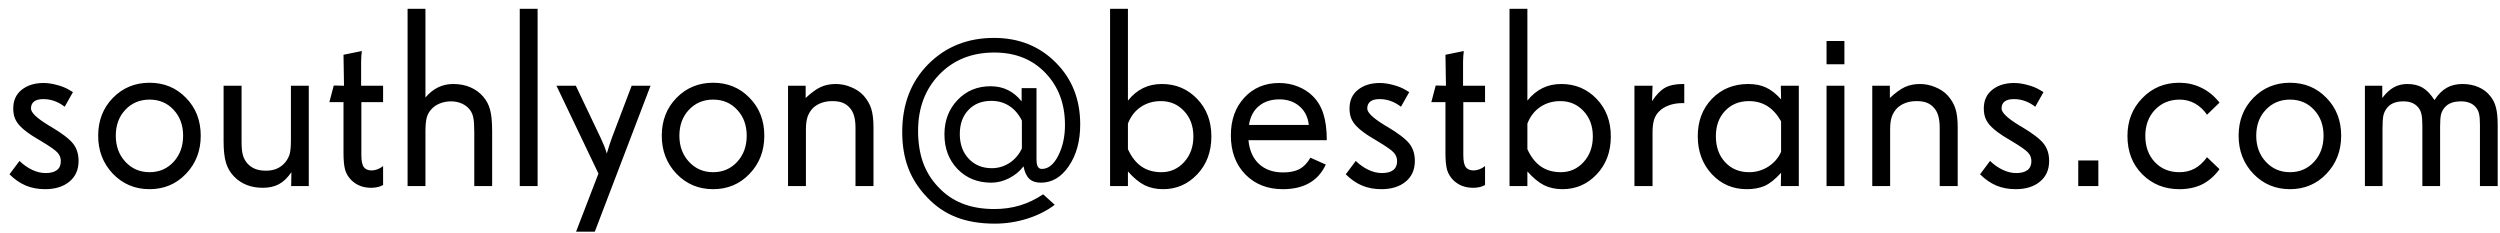 <svg width="215" height="20" viewBox="0 0 215 20" fill="none" xmlns="http://www.w3.org/2000/svg">
<path d="M6.757 13.841C6.757 14.6 6.492 15.194 5.962 15.624C5.439 16.054 4.741 16.269 3.867 16.269C3.266 16.269 2.714 16.165 2.213 15.957C1.712 15.742 1.246 15.42 0.816 14.99L1.676 13.841C2.027 14.177 2.396 14.435 2.782 14.614C3.169 14.793 3.549 14.883 3.921 14.883C4.351 14.883 4.676 14.797 4.898 14.625C5.12 14.453 5.231 14.199 5.231 13.862C5.231 13.576 5.138 13.332 4.952 13.132C4.773 12.924 4.311 12.598 3.566 12.154L3.341 12.015L3.19 11.929C2.539 11.542 2.062 11.191 1.762 10.876C1.547 10.661 1.389 10.432 1.289 10.188C1.189 9.945 1.139 9.659 1.139 9.329C1.139 8.642 1.382 8.104 1.869 7.718C2.356 7.331 2.979 7.138 3.738 7.138C4.111 7.138 4.501 7.195 4.909 7.31C5.325 7.417 5.683 7.564 5.983 7.75L6.273 7.922L5.564 9.179C5.264 8.95 4.966 8.785 4.673 8.685C4.379 8.577 4.061 8.523 3.717 8.523C3.373 8.523 3.112 8.591 2.933 8.728C2.754 8.864 2.664 9.064 2.664 9.329C2.664 9.68 3.158 10.156 4.146 10.758L4.157 10.769L4.383 10.898C5.321 11.456 5.951 11.936 6.273 12.337C6.596 12.738 6.757 13.239 6.757 13.841ZM15.748 11.671C15.748 10.769 15.476 10.027 14.932 9.447C14.395 8.86 13.704 8.566 12.858 8.566C12.021 8.566 11.326 8.86 10.774 9.447C10.23 10.027 9.958 10.769 9.958 11.671C9.958 12.573 10.234 13.322 10.785 13.916C11.337 14.51 12.028 14.808 12.858 14.808C13.696 14.808 14.387 14.51 14.932 13.916C15.476 13.322 15.748 12.573 15.748 11.671ZM17.263 11.671C17.263 12.974 16.84 14.066 15.995 14.947C15.157 15.828 14.112 16.269 12.858 16.269C11.612 16.269 10.563 15.828 9.711 14.947C8.866 14.059 8.443 12.967 8.443 11.671C8.443 10.367 8.866 9.283 9.711 8.416C10.563 7.549 11.612 7.116 12.858 7.116C14.112 7.116 15.157 7.549 15.995 8.416C16.84 9.275 17.263 10.36 17.263 11.671ZM26.555 16H25.04L25.061 14.808C24.732 15.287 24.374 15.631 23.987 15.839C23.608 16.047 23.146 16.15 22.602 16.15C22.1 16.15 21.645 16.072 21.237 15.914C20.829 15.757 20.467 15.52 20.152 15.205C19.823 14.876 19.587 14.482 19.443 14.023C19.3 13.565 19.229 12.942 19.229 12.154V7.374H20.775V12.219C20.775 12.706 20.815 13.085 20.894 13.357C20.972 13.63 21.108 13.873 21.302 14.088C21.495 14.288 21.721 14.439 21.979 14.539C22.236 14.632 22.537 14.679 22.881 14.679C23.239 14.679 23.554 14.618 23.826 14.496C24.105 14.374 24.349 14.185 24.557 13.927C24.736 13.698 24.857 13.458 24.922 13.207C24.986 12.956 25.019 12.559 25.019 12.015V7.374H26.555V16ZM32.946 15.914L32.753 16C32.653 16.05 32.531 16.086 32.388 16.107C32.245 16.136 32.087 16.15 31.915 16.15C31.578 16.15 31.267 16.097 30.98 15.989C30.694 15.875 30.44 15.71 30.218 15.495C29.96 15.237 29.781 14.94 29.681 14.604C29.588 14.26 29.541 13.787 29.541 13.185V8.781H28.327L28.703 7.353L29.584 7.374L29.541 4.71L31.12 4.388C31.106 4.452 31.091 4.588 31.077 4.796C31.063 5.004 31.056 5.168 31.056 5.29V7.374H32.946V8.781H31.077V13.336C31.077 13.837 31.149 14.185 31.292 14.378C31.435 14.564 31.657 14.657 31.958 14.657C32.123 14.657 32.291 14.625 32.463 14.56C32.635 14.496 32.796 14.403 32.946 14.281V15.914ZM42.324 16H40.788V11.359C40.788 10.779 40.759 10.364 40.702 10.113C40.652 9.855 40.555 9.633 40.412 9.447C40.233 9.211 40.004 9.032 39.725 8.91C39.445 8.781 39.134 8.717 38.79 8.717C38.446 8.717 38.124 8.778 37.823 8.899C37.53 9.014 37.286 9.182 37.093 9.404C36.907 9.598 36.774 9.838 36.695 10.124C36.624 10.411 36.588 10.815 36.588 11.338V16H35.052V0.757H36.588V8.384C36.917 7.997 37.279 7.707 37.673 7.514C38.067 7.32 38.504 7.224 38.983 7.224C39.52 7.224 40.008 7.317 40.444 7.503C40.881 7.689 41.254 7.961 41.562 8.319C41.848 8.656 42.045 9.035 42.152 9.458C42.267 9.881 42.324 10.5 42.324 11.316V16ZM46.234 16H44.698V0.757H46.234V16ZM55.945 7.374L51.154 19.921H49.543L51.466 14.926L47.856 7.374H49.522L51.659 11.864C51.881 12.33 52.046 12.742 52.153 13.1C52.168 13.143 52.178 13.178 52.185 13.207C52.193 13.185 52.2 13.161 52.207 13.132C52.315 12.752 52.454 12.323 52.626 11.843L54.323 7.374H55.945ZM64.217 11.671C64.217 10.769 63.945 10.027 63.4 9.447C62.863 8.86 62.172 8.566 61.327 8.566C60.489 8.566 59.795 8.86 59.243 9.447C58.699 10.027 58.427 10.769 58.427 11.671C58.427 12.573 58.703 13.322 59.254 13.916C59.805 14.51 60.496 14.808 61.327 14.808C62.165 14.808 62.856 14.51 63.4 13.916C63.945 13.322 64.217 12.573 64.217 11.671ZM65.731 11.671C65.731 12.974 65.309 14.066 64.464 14.947C63.626 15.828 62.58 16.269 61.327 16.269C60.081 16.269 59.032 15.828 58.18 14.947C57.335 14.059 56.912 12.967 56.912 11.671C56.912 10.367 57.335 9.283 58.18 8.416C59.032 7.549 60.081 7.116 61.327 7.116C62.58 7.116 63.626 7.549 64.464 8.416C65.309 9.275 65.731 10.36 65.731 11.671ZM75.12 16H73.573V11.026C73.573 10.604 73.534 10.257 73.455 9.984C73.383 9.712 73.262 9.479 73.09 9.286C72.911 9.078 72.703 8.928 72.467 8.835C72.231 8.742 71.933 8.695 71.575 8.695C71.239 8.695 70.931 8.745 70.651 8.846C70.372 8.946 70.129 9.093 69.921 9.286C69.706 9.508 69.549 9.762 69.448 10.049C69.355 10.335 69.309 10.697 69.309 11.134V16H67.772V7.374H69.287V8.427C69.76 7.983 70.186 7.671 70.565 7.492C70.952 7.313 71.385 7.224 71.865 7.224C72.324 7.224 72.764 7.313 73.186 7.492C73.616 7.664 73.974 7.904 74.261 8.212C74.576 8.563 74.798 8.942 74.927 9.351C75.056 9.759 75.12 10.296 75.12 10.962V16ZM87.882 12.767V10.371C87.603 9.812 87.237 9.39 86.786 9.104C86.342 8.817 85.83 8.674 85.25 8.674C84.434 8.674 83.778 8.935 83.284 9.458C82.79 9.974 82.543 10.665 82.543 11.531C82.543 12.398 82.797 13.103 83.306 13.648C83.821 14.192 84.484 14.464 85.293 14.464C85.844 14.464 86.353 14.313 86.818 14.013C87.284 13.705 87.638 13.289 87.882 12.767ZM92.898 10.693C92.898 12.126 92.573 13.322 91.921 14.281C91.276 15.234 90.474 15.71 89.515 15.71C89.092 15.71 88.759 15.599 88.516 15.377C88.279 15.148 88.115 14.79 88.022 14.303C87.706 14.725 87.295 15.065 86.786 15.323C86.285 15.581 85.773 15.71 85.25 15.71C84.076 15.71 83.109 15.32 82.35 14.539C81.598 13.758 81.222 12.763 81.222 11.553C81.222 10.371 81.598 9.386 82.35 8.599C83.102 7.811 84.047 7.417 85.186 7.417C85.744 7.417 86.238 7.524 86.668 7.739C87.105 7.947 87.502 8.273 87.86 8.717V7.578H89.139V13.669C89.139 13.97 89.174 14.188 89.246 14.324C89.325 14.46 89.443 14.528 89.601 14.528C90.152 14.528 90.621 14.149 91.008 13.39C91.394 12.63 91.588 11.75 91.588 10.747C91.588 8.928 91.026 7.435 89.901 6.268C88.784 5.1 87.32 4.517 85.508 4.517C83.581 4.517 82.006 5.147 80.781 6.407C79.564 7.668 78.955 9.283 78.955 11.252C78.955 12.24 79.091 13.132 79.363 13.927C79.643 14.714 80.065 15.413 80.631 16.021C81.24 16.688 81.941 17.178 82.736 17.493C83.538 17.815 84.462 17.977 85.508 17.977C86.296 17.977 87.033 17.873 87.721 17.665C88.408 17.457 89.071 17.139 89.708 16.709L90.707 17.611C90.041 18.12 89.253 18.517 88.344 18.804C87.434 19.09 86.503 19.233 85.551 19.233C84.283 19.233 83.177 19.047 82.231 18.675C81.286 18.31 80.445 17.733 79.707 16.945C78.984 16.186 78.45 15.352 78.106 14.442C77.763 13.533 77.591 12.505 77.591 11.359C77.591 8.967 78.339 7.02 79.836 5.516C81.333 4.012 83.216 3.26 85.486 3.26C87.62 3.26 89.389 3.965 90.793 5.376C92.197 6.78 92.898 8.552 92.898 10.693ZM102.631 11.735C102.631 10.84 102.362 10.11 101.825 9.544C101.295 8.978 100.633 8.695 99.838 8.695C99.179 8.695 98.603 8.864 98.108 9.2C97.614 9.53 97.245 10.006 97.002 10.629V12.831C97.31 13.504 97.7 14.002 98.173 14.324C98.645 14.646 99.215 14.808 99.881 14.808C100.654 14.808 101.306 14.518 101.836 13.938C102.366 13.357 102.631 12.623 102.631 11.735ZM104.178 11.735C104.178 13.053 103.773 14.138 102.964 14.99C102.162 15.842 101.181 16.269 100.021 16.269C99.426 16.269 98.896 16.154 98.431 15.925C97.965 15.688 97.489 15.295 97.002 14.743V16H95.466V0.757H97.002V8.652C97.396 8.165 97.829 7.807 98.302 7.578C98.774 7.342 99.315 7.224 99.924 7.224C101.127 7.224 102.137 7.65 102.953 8.502C103.77 9.347 104.178 10.425 104.178 11.735ZM112.557 10.747C112.485 10.074 112.22 9.54 111.762 9.146C111.303 8.745 110.727 8.545 110.032 8.545C109.309 8.545 108.718 8.738 108.26 9.125C107.801 9.505 107.519 10.045 107.411 10.747H112.557ZM114.104 12.058H107.368C107.447 12.924 107.748 13.604 108.271 14.099C108.8 14.586 109.492 14.829 110.344 14.829C110.924 14.829 111.396 14.732 111.762 14.539C112.127 14.338 112.438 14.013 112.696 13.562L114.018 14.152C113.695 14.854 113.223 15.384 112.6 15.742C111.984 16.093 111.225 16.269 110.322 16.269C109.005 16.269 107.93 15.846 107.1 15.001C106.269 14.149 105.854 13.028 105.854 11.639C105.854 10.314 106.24 9.232 107.014 8.395C107.787 7.557 108.786 7.138 110.011 7.138C110.576 7.138 111.11 7.238 111.611 7.438C112.113 7.632 112.546 7.911 112.911 8.276C113.326 8.692 113.627 9.2 113.813 9.802C114.007 10.403 114.104 11.155 114.104 12.058ZM121.677 13.841C121.677 14.6 121.412 15.194 120.882 15.624C120.359 16.054 119.661 16.269 118.787 16.269C118.186 16.269 117.634 16.165 117.133 15.957C116.632 15.742 116.166 15.42 115.736 14.99L116.596 13.841C116.947 14.177 117.315 14.435 117.702 14.614C118.089 14.793 118.468 14.883 118.841 14.883C119.271 14.883 119.596 14.797 119.818 14.625C120.04 14.453 120.151 14.199 120.151 13.862C120.151 13.576 120.058 13.332 119.872 13.132C119.693 12.924 119.231 12.598 118.486 12.154L118.261 12.015L118.11 11.929C117.459 11.542 116.982 11.191 116.682 10.876C116.467 10.661 116.309 10.432 116.209 10.188C116.109 9.945 116.059 9.659 116.059 9.329C116.059 8.642 116.302 8.104 116.789 7.718C117.276 7.331 117.899 7.138 118.658 7.138C119.031 7.138 119.421 7.195 119.829 7.31C120.244 7.417 120.603 7.564 120.903 7.75L121.193 7.922L120.484 9.179C120.184 8.95 119.886 8.785 119.593 8.685C119.299 8.577 118.98 8.523 118.637 8.523C118.293 8.523 118.032 8.591 117.853 8.728C117.674 8.864 117.584 9.064 117.584 9.329C117.584 9.68 118.078 10.156 119.066 10.758L119.077 10.769L119.303 10.898C120.241 11.456 120.871 11.936 121.193 12.337C121.516 12.738 121.677 13.239 121.677 13.841ZM127.714 15.914L127.521 16C127.42 16.05 127.299 16.086 127.155 16.107C127.012 16.136 126.854 16.15 126.683 16.15C126.346 16.15 126.035 16.097 125.748 15.989C125.462 15.875 125.207 15.71 124.985 15.495C124.728 15.237 124.549 14.94 124.448 14.604C124.355 14.26 124.309 13.787 124.309 13.185V8.781H123.095L123.471 7.353L124.352 7.374L124.309 4.71L125.888 4.388C125.873 4.452 125.859 4.588 125.845 4.796C125.83 5.004 125.823 5.168 125.823 5.29V7.374H127.714V8.781H125.845V13.336C125.845 13.837 125.916 14.185 126.06 14.378C126.203 14.564 126.425 14.657 126.726 14.657C126.89 14.657 127.059 14.625 127.23 14.56C127.402 14.496 127.563 14.403 127.714 14.281V15.914ZM136.984 11.735C136.984 10.84 136.716 10.11 136.179 9.544C135.649 8.978 134.986 8.695 134.191 8.695C133.533 8.695 132.956 8.864 132.462 9.2C131.968 9.53 131.599 10.006 131.355 10.629V12.831C131.663 13.504 132.054 14.002 132.526 14.324C132.999 14.646 133.568 14.808 134.234 14.808C135.008 14.808 135.66 14.518 136.189 13.938C136.719 13.357 136.984 12.623 136.984 11.735ZM138.531 11.735C138.531 13.053 138.127 14.138 137.317 14.99C136.515 15.842 135.534 16.269 134.374 16.269C133.78 16.269 133.25 16.154 132.784 15.925C132.319 15.688 131.842 15.295 131.355 14.743V16H129.819V0.757H131.355V8.652C131.749 8.165 132.183 7.807 132.655 7.578C133.128 7.342 133.669 7.224 134.277 7.224C135.48 7.224 136.49 7.65 137.307 8.502C138.123 9.347 138.531 10.425 138.531 11.735ZM144.848 8.867H144.697C144.26 8.867 143.87 8.932 143.526 9.061C143.183 9.182 142.896 9.361 142.667 9.598C142.474 9.791 142.334 10.027 142.248 10.307C142.162 10.579 142.119 10.937 142.119 11.381V16H140.562V7.374H142.119L142.076 8.695C142.441 8.144 142.814 7.761 143.193 7.546C143.58 7.331 144.096 7.224 144.74 7.224H144.848V8.867ZM153.173 13.057V10.435C152.843 9.848 152.45 9.411 151.991 9.125C151.54 8.839 151.01 8.695 150.401 8.695C149.571 8.695 148.89 8.975 148.36 9.533C147.83 10.092 147.565 10.819 147.565 11.714C147.565 12.63 147.83 13.375 148.36 13.948C148.89 14.521 149.578 14.808 150.423 14.808C151.024 14.808 151.572 14.65 152.066 14.335C152.568 14.013 152.937 13.587 153.173 13.057ZM154.698 16H153.151L153.173 14.861C152.664 15.42 152.192 15.796 151.755 15.989C151.325 16.175 150.817 16.269 150.229 16.269C149.019 16.269 148.013 15.835 147.211 14.969C146.409 14.102 146.008 13.017 146.008 11.714C146.008 10.411 146.416 9.336 147.232 8.491C148.056 7.646 149.098 7.224 150.358 7.224C150.938 7.224 151.443 7.324 151.873 7.524C152.31 7.725 152.743 8.065 153.173 8.545L153.151 7.374H154.698V16ZM158.619 16H157.083V7.374H158.619V16ZM158.619 5.526H157.083V3.528H158.619V5.526ZM168.362 16H166.815V11.026C166.815 10.604 166.776 10.257 166.697 9.984C166.626 9.712 166.504 9.479 166.332 9.286C166.153 9.078 165.945 8.928 165.709 8.835C165.473 8.742 165.175 8.695 164.817 8.695C164.481 8.695 164.173 8.745 163.894 8.846C163.614 8.946 163.371 9.093 163.163 9.286C162.948 9.508 162.791 9.762 162.69 10.049C162.597 10.335 162.551 10.697 162.551 11.134V16H161.015V7.374H162.529V8.427C163.002 7.983 163.428 7.671 163.808 7.492C164.194 7.313 164.628 7.224 165.107 7.224C165.566 7.224 166.006 7.313 166.429 7.492C166.858 7.664 167.216 7.904 167.503 8.212C167.818 8.563 168.04 8.942 168.169 9.351C168.298 9.759 168.362 10.296 168.362 10.962V16ZM176.226 13.841C176.226 14.6 175.961 15.194 175.431 15.624C174.908 16.054 174.21 16.269 173.336 16.269C172.734 16.269 172.183 16.165 171.682 15.957C171.18 15.742 170.715 15.42 170.285 14.99L171.145 13.841C171.495 14.177 171.864 14.435 172.251 14.614C172.638 14.793 173.017 14.883 173.39 14.883C173.819 14.883 174.145 14.797 174.367 14.625C174.589 14.453 174.7 14.199 174.7 13.862C174.7 13.576 174.607 13.332 174.421 13.132C174.242 12.924 173.78 12.598 173.035 12.154L172.81 12.015L172.659 11.929C172.007 11.542 171.531 11.191 171.23 10.876C171.016 10.661 170.858 10.432 170.758 10.188C170.658 9.945 170.607 9.659 170.607 9.329C170.607 8.642 170.851 8.104 171.338 7.718C171.825 7.331 172.448 7.138 173.207 7.138C173.579 7.138 173.97 7.195 174.378 7.31C174.793 7.417 175.151 7.564 175.452 7.75L175.742 7.922L175.033 9.179C174.732 8.95 174.435 8.785 174.142 8.685C173.848 8.577 173.529 8.523 173.186 8.523C172.842 8.523 172.58 8.591 172.401 8.728C172.222 8.864 172.133 9.064 172.133 9.329C172.133 9.68 172.627 10.156 173.615 10.758L173.626 10.769L173.852 10.898C174.79 11.456 175.42 11.936 175.742 12.337C176.064 12.738 176.226 13.239 176.226 13.841ZM180.458 16H178.729V13.798H180.458V16ZM190.878 14.55C190.455 15.13 189.961 15.563 189.396 15.85C188.83 16.129 188.174 16.269 187.43 16.269C186.155 16.269 185.091 15.842 184.239 14.99C183.387 14.138 182.961 13.039 182.961 11.692C182.961 10.396 183.387 9.311 184.239 8.438C185.091 7.557 186.148 7.116 187.408 7.116C188.081 7.116 188.701 7.252 189.267 7.524C189.84 7.789 190.341 8.18 190.771 8.695L190.878 8.824L189.804 9.866C189.51 9.444 189.163 9.121 188.762 8.899C188.361 8.677 187.924 8.566 187.451 8.566C186.592 8.566 185.883 8.86 185.324 9.447C184.773 10.027 184.497 10.776 184.497 11.692C184.497 12.609 184.769 13.357 185.313 13.938C185.858 14.518 186.563 14.808 187.43 14.808C187.924 14.808 188.361 14.704 188.74 14.496C189.127 14.288 189.481 13.963 189.804 13.519L190.878 14.55ZM199.826 11.671C199.826 10.769 199.554 10.027 199.01 9.447C198.473 8.86 197.782 8.566 196.937 8.566C196.099 8.566 195.404 8.86 194.853 9.447C194.308 10.027 194.036 10.769 194.036 11.671C194.036 12.573 194.312 13.322 194.863 13.916C195.415 14.51 196.106 14.808 196.937 14.808C197.774 14.808 198.465 14.51 199.01 13.916C199.554 13.322 199.826 12.573 199.826 11.671ZM201.341 11.671C201.341 12.974 200.918 14.066 200.073 14.947C199.235 15.828 198.19 16.269 196.937 16.269C195.69 16.269 194.641 15.828 193.789 14.947C192.944 14.059 192.521 12.967 192.521 11.671C192.521 10.367 192.944 9.283 193.789 8.416C194.641 7.549 195.69 7.116 196.937 7.116C198.19 7.116 199.235 7.549 200.073 8.416C200.918 9.275 201.341 10.36 201.341 11.671ZM214.801 16H213.275V10.715C213.275 10.285 213.247 9.963 213.189 9.748C213.132 9.526 213.028 9.336 212.878 9.179C212.735 9.021 212.563 8.907 212.362 8.835C212.162 8.756 211.925 8.717 211.653 8.717C211.31 8.717 211.023 8.763 210.794 8.856C210.565 8.942 210.375 9.078 210.225 9.265C210.081 9.437 209.981 9.633 209.924 9.855C209.874 10.078 209.849 10.418 209.849 10.876V16H208.323V10.812C208.323 10.36 208.295 10.02 208.237 9.791C208.18 9.555 208.08 9.358 207.937 9.2C207.786 9.035 207.611 8.914 207.41 8.835C207.21 8.756 206.966 8.717 206.68 8.717C206.343 8.717 206.053 8.771 205.81 8.878C205.566 8.985 205.373 9.146 205.229 9.361C205.101 9.533 205.011 9.741 204.961 9.984C204.918 10.221 204.896 10.575 204.896 11.048V16H203.382V7.374H204.875V8.427C205.19 8.011 205.52 7.707 205.863 7.514C206.207 7.32 206.597 7.224 207.034 7.224C207.557 7.224 207.997 7.331 208.355 7.546C208.714 7.761 209.05 8.115 209.365 8.609C209.68 8.122 210.028 7.771 210.407 7.557C210.787 7.335 211.245 7.224 211.782 7.224C212.284 7.224 212.738 7.313 213.146 7.492C213.555 7.664 213.891 7.918 214.156 8.255C214.393 8.541 214.557 8.871 214.65 9.243C214.751 9.608 214.801 10.124 214.801 10.79V16Z" fill="black"/>
</svg>
